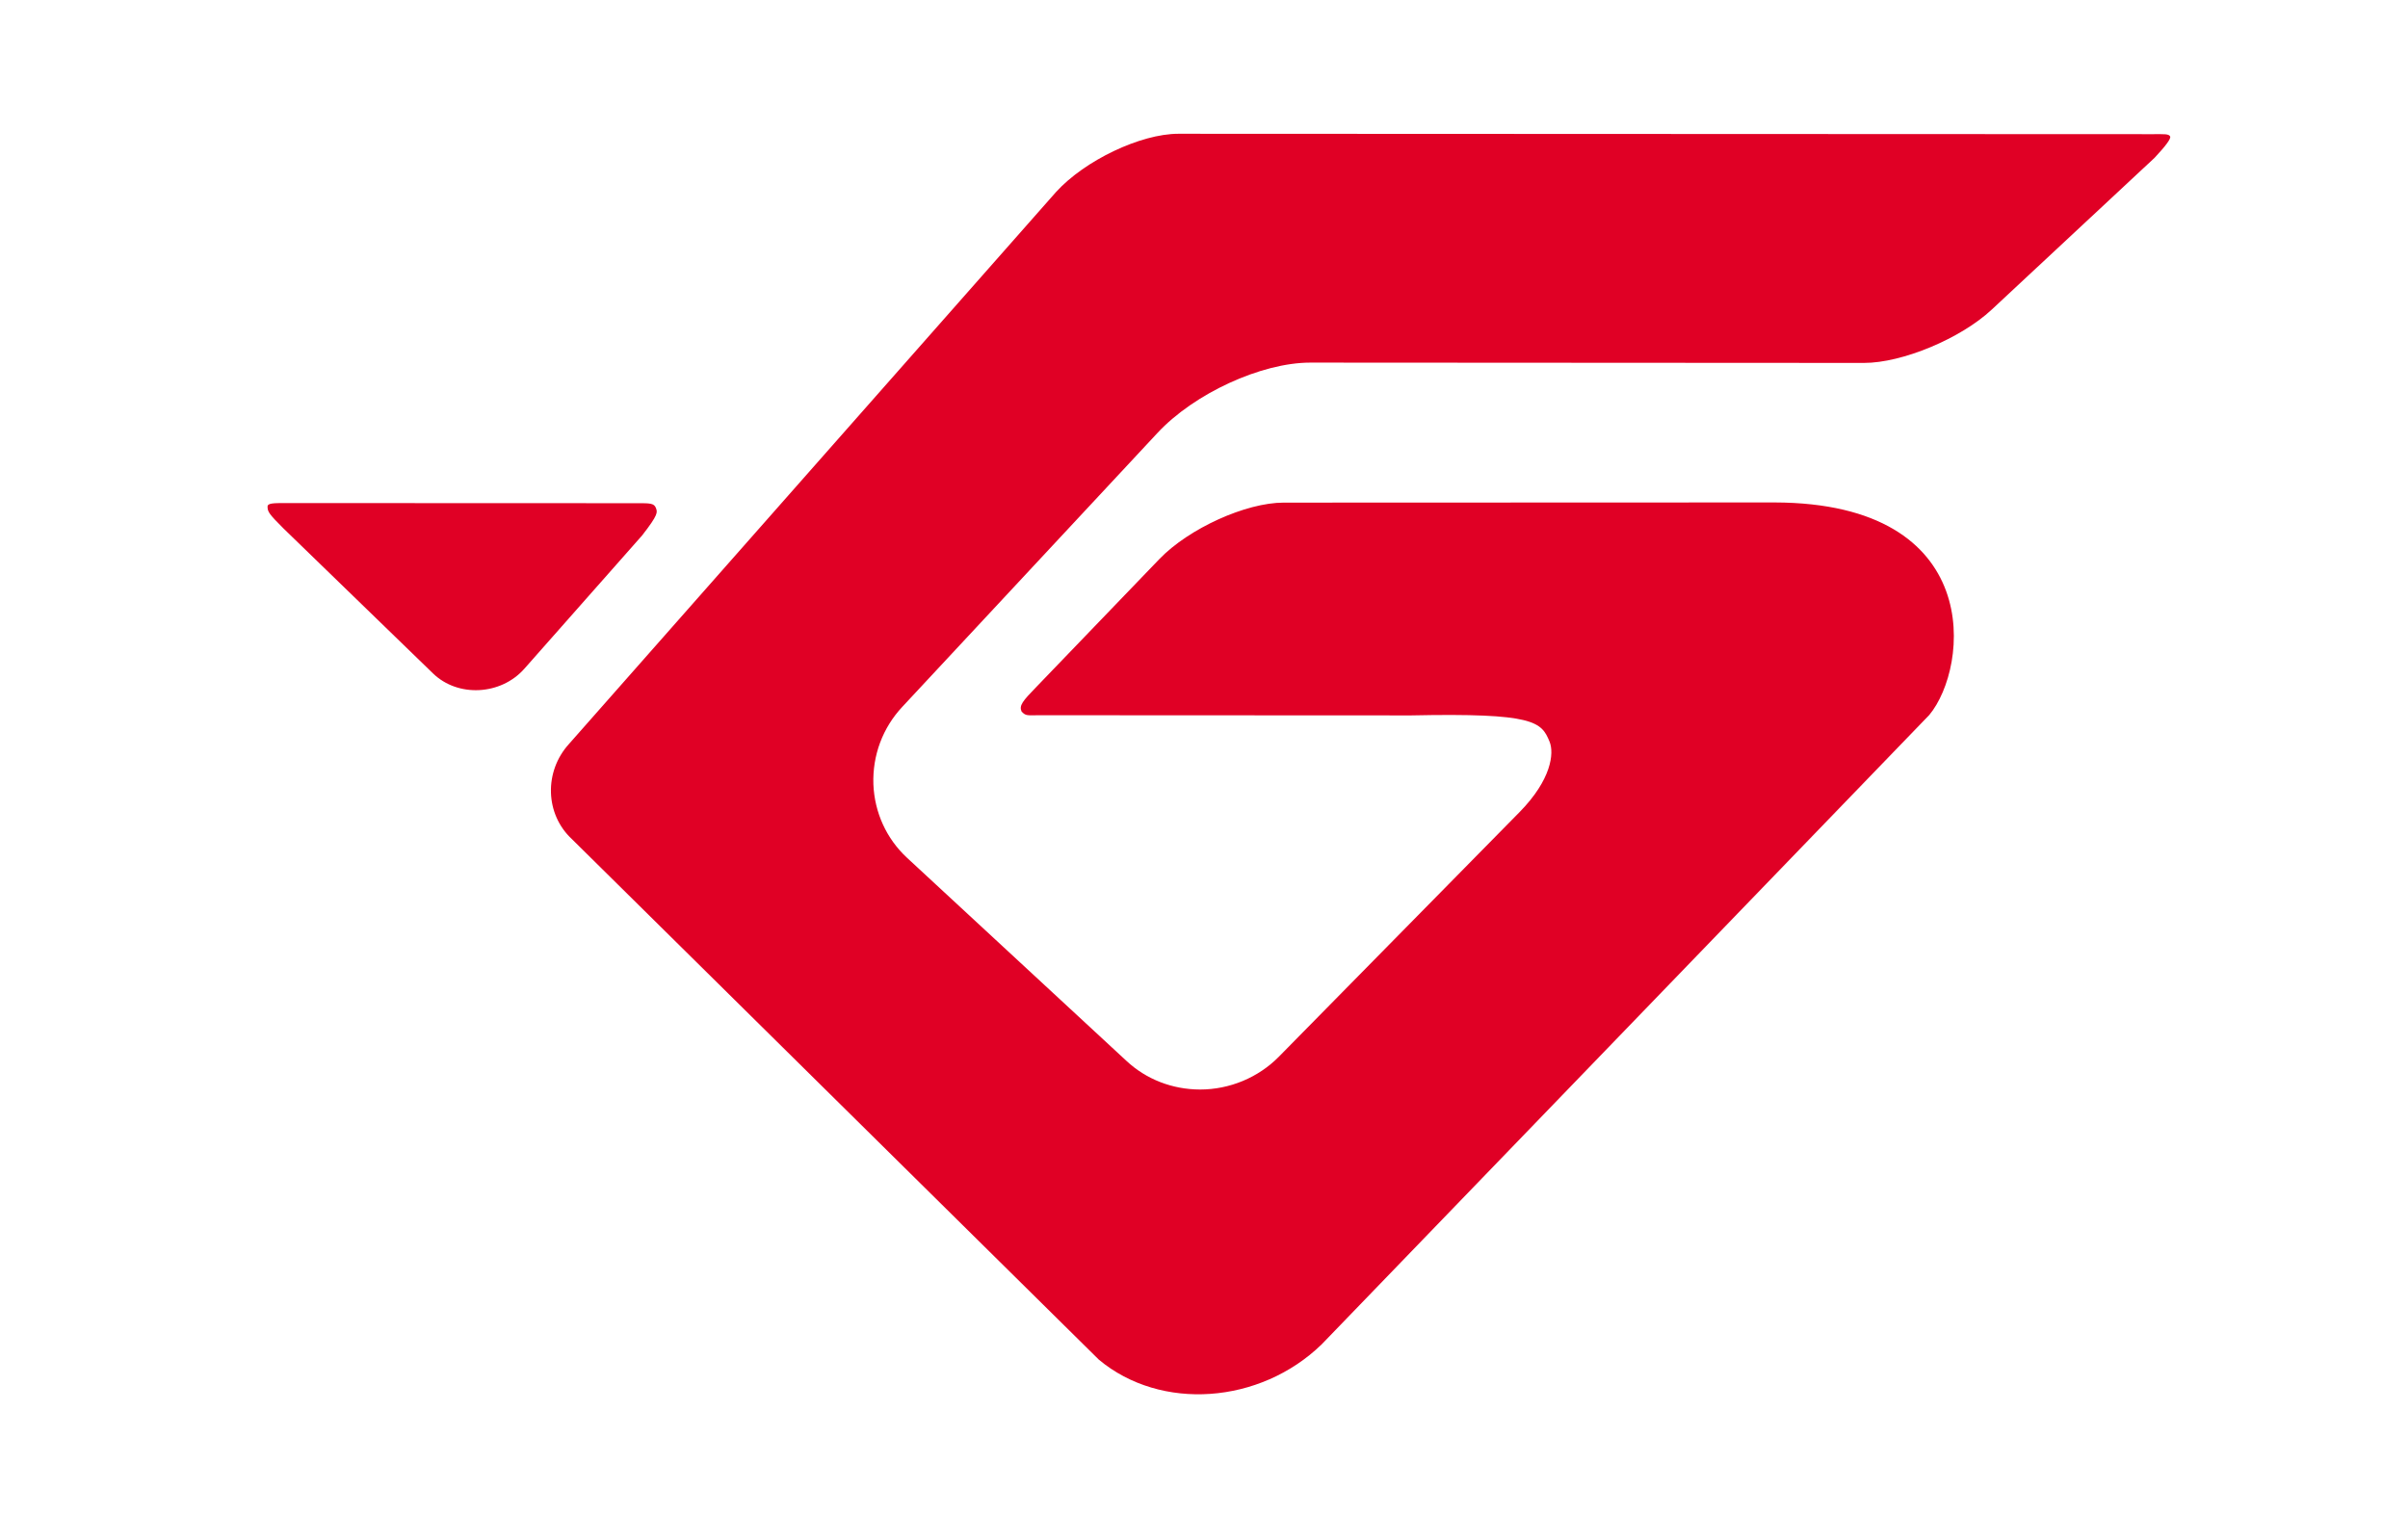 <svg width="54" height="34" viewBox="0 0 54 34" fill="none" xmlns="http://www.w3.org/2000/svg">
<path d="M24.643 30.493C26.032 31.652 28.254 31.492 29.638 30.15L43.264 16.035C44.159 14.963 44.533 11.279 39.794 11.268C39.701 11.268 28.786 11.272 28.786 11.272C27.939 11.272 26.661 11.851 26 12.537L23.242 15.404C22.93 15.725 22.85 15.822 22.909 15.957C23.007 16.061 23.033 16.04 23.316 16.04L31.645 16.044C34.408 15.986 34.566 16.186 34.749 16.632C34.856 16.894 34.789 17.485 34.08 18.209L28.676 23.701C28.216 24.166 27.575 24.434 26.912 24.434C26.292 24.433 25.704 24.206 25.261 23.792L20.338 19.235C19.879 18.808 19.612 18.223 19.586 17.59C19.563 16.942 19.794 16.322 20.236 15.85L25.955 9.711C26.778 8.826 28.285 8.132 29.384 8.132L41.801 8.139C42.658 8.14 43.968 7.593 44.663 6.945L48.318 3.538C48.559 3.28 48.693 3.106 48.665 3.058C48.63 3 48.543 3.009 48.28 3.009L26.425 3C25.58 3 24.326 3.598 23.682 4.306L12.76 16.684C12.195 17.306 12.225 18.26 12.822 18.815L24.643 30.493ZM6.408 11.282C6.137 11.282 6 11.282 6 11.361C6 11.475 6.03 11.525 6.356 11.85L9.71 15.102C10.268 15.644 11.232 15.594 11.759 14.997L14.398 12.01C14.772 11.532 14.742 11.486 14.71 11.395C14.67 11.282 14.57 11.285 14.284 11.285L6.408 11.282Z" fill="#E00025"/>
</svg>
